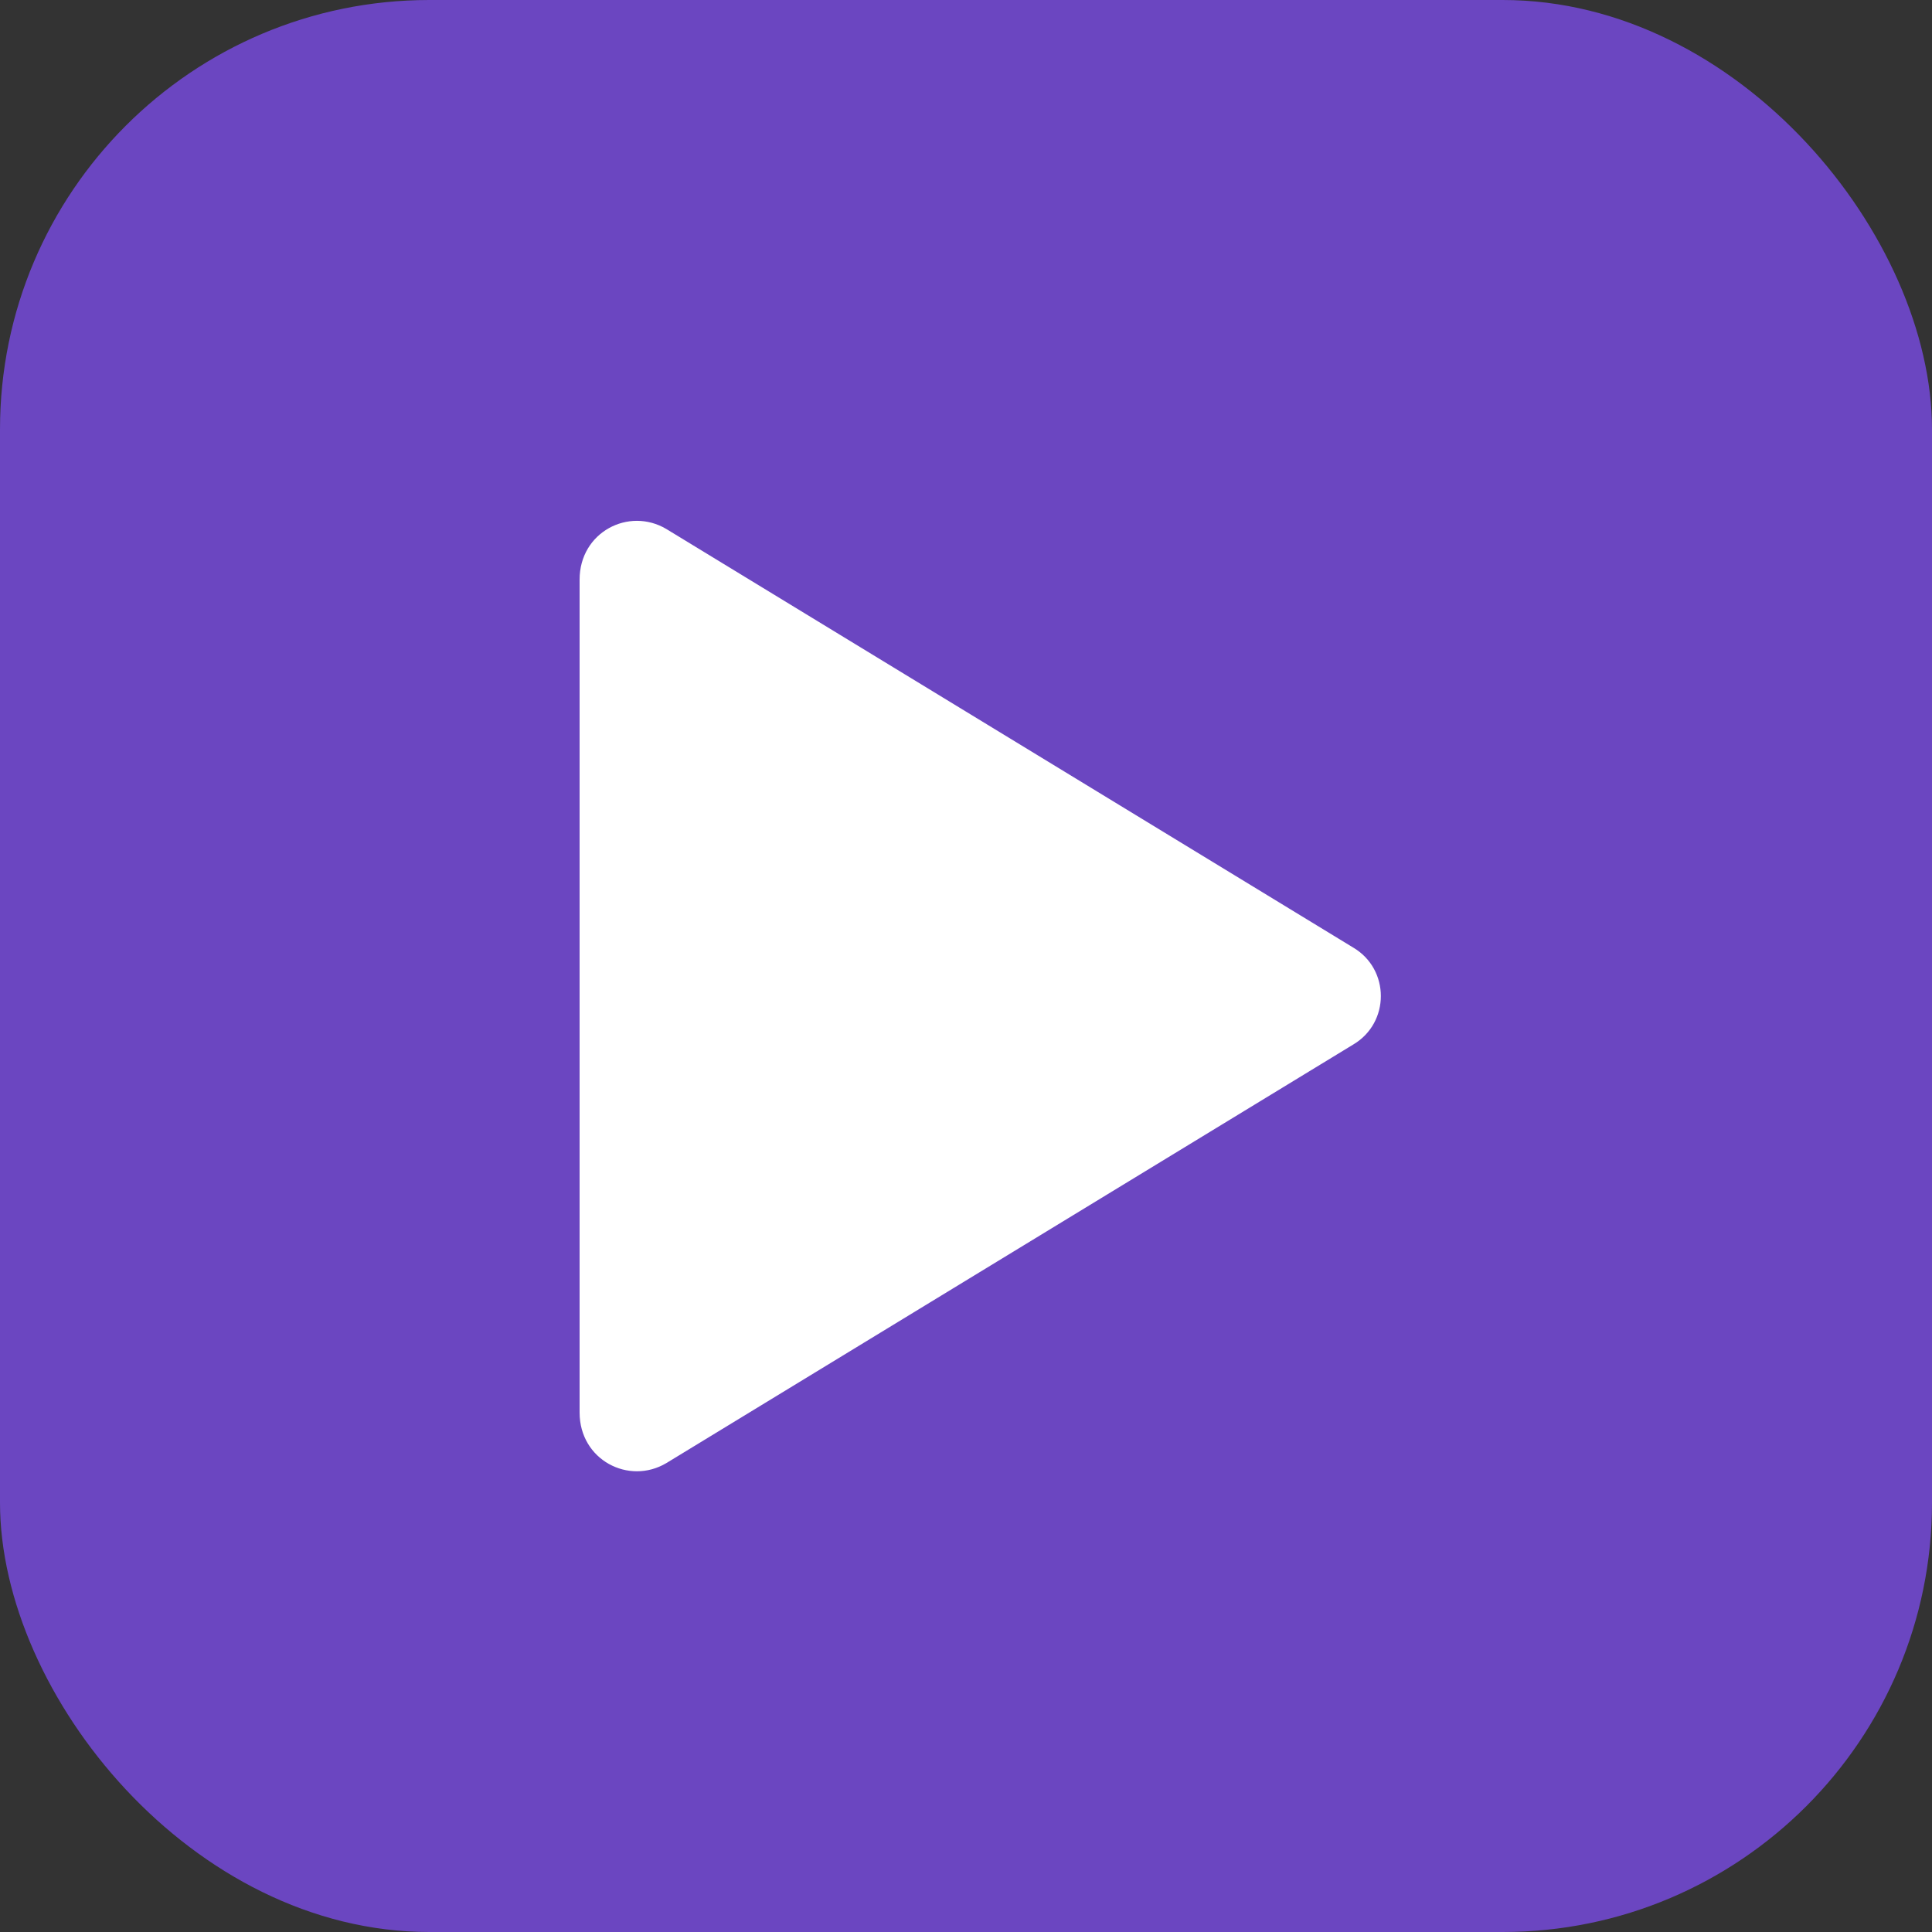 <?xml version="1.0" encoding="UTF-8"?>
<svg width="180" height="180" viewBox="0 0 180 180" fill="none" xmlns="http://www.w3.org/2000/svg">
  <rect x="0" y="0" width="180" height="180" fill="#333333" stroke="none"/>
  <rect width="180" height="180" rx="40" fill="#6B46C1"/>
  <path d="M54 54C54 49.582 58.582 47.207 62.083 49.287L126.083 88.287C129.507 90.317 129.507 95.283 126.083 97.313L62.083 136.313C58.582 138.393 54 136.018 54 131.6V54Z" fill="white"/>
</svg>
